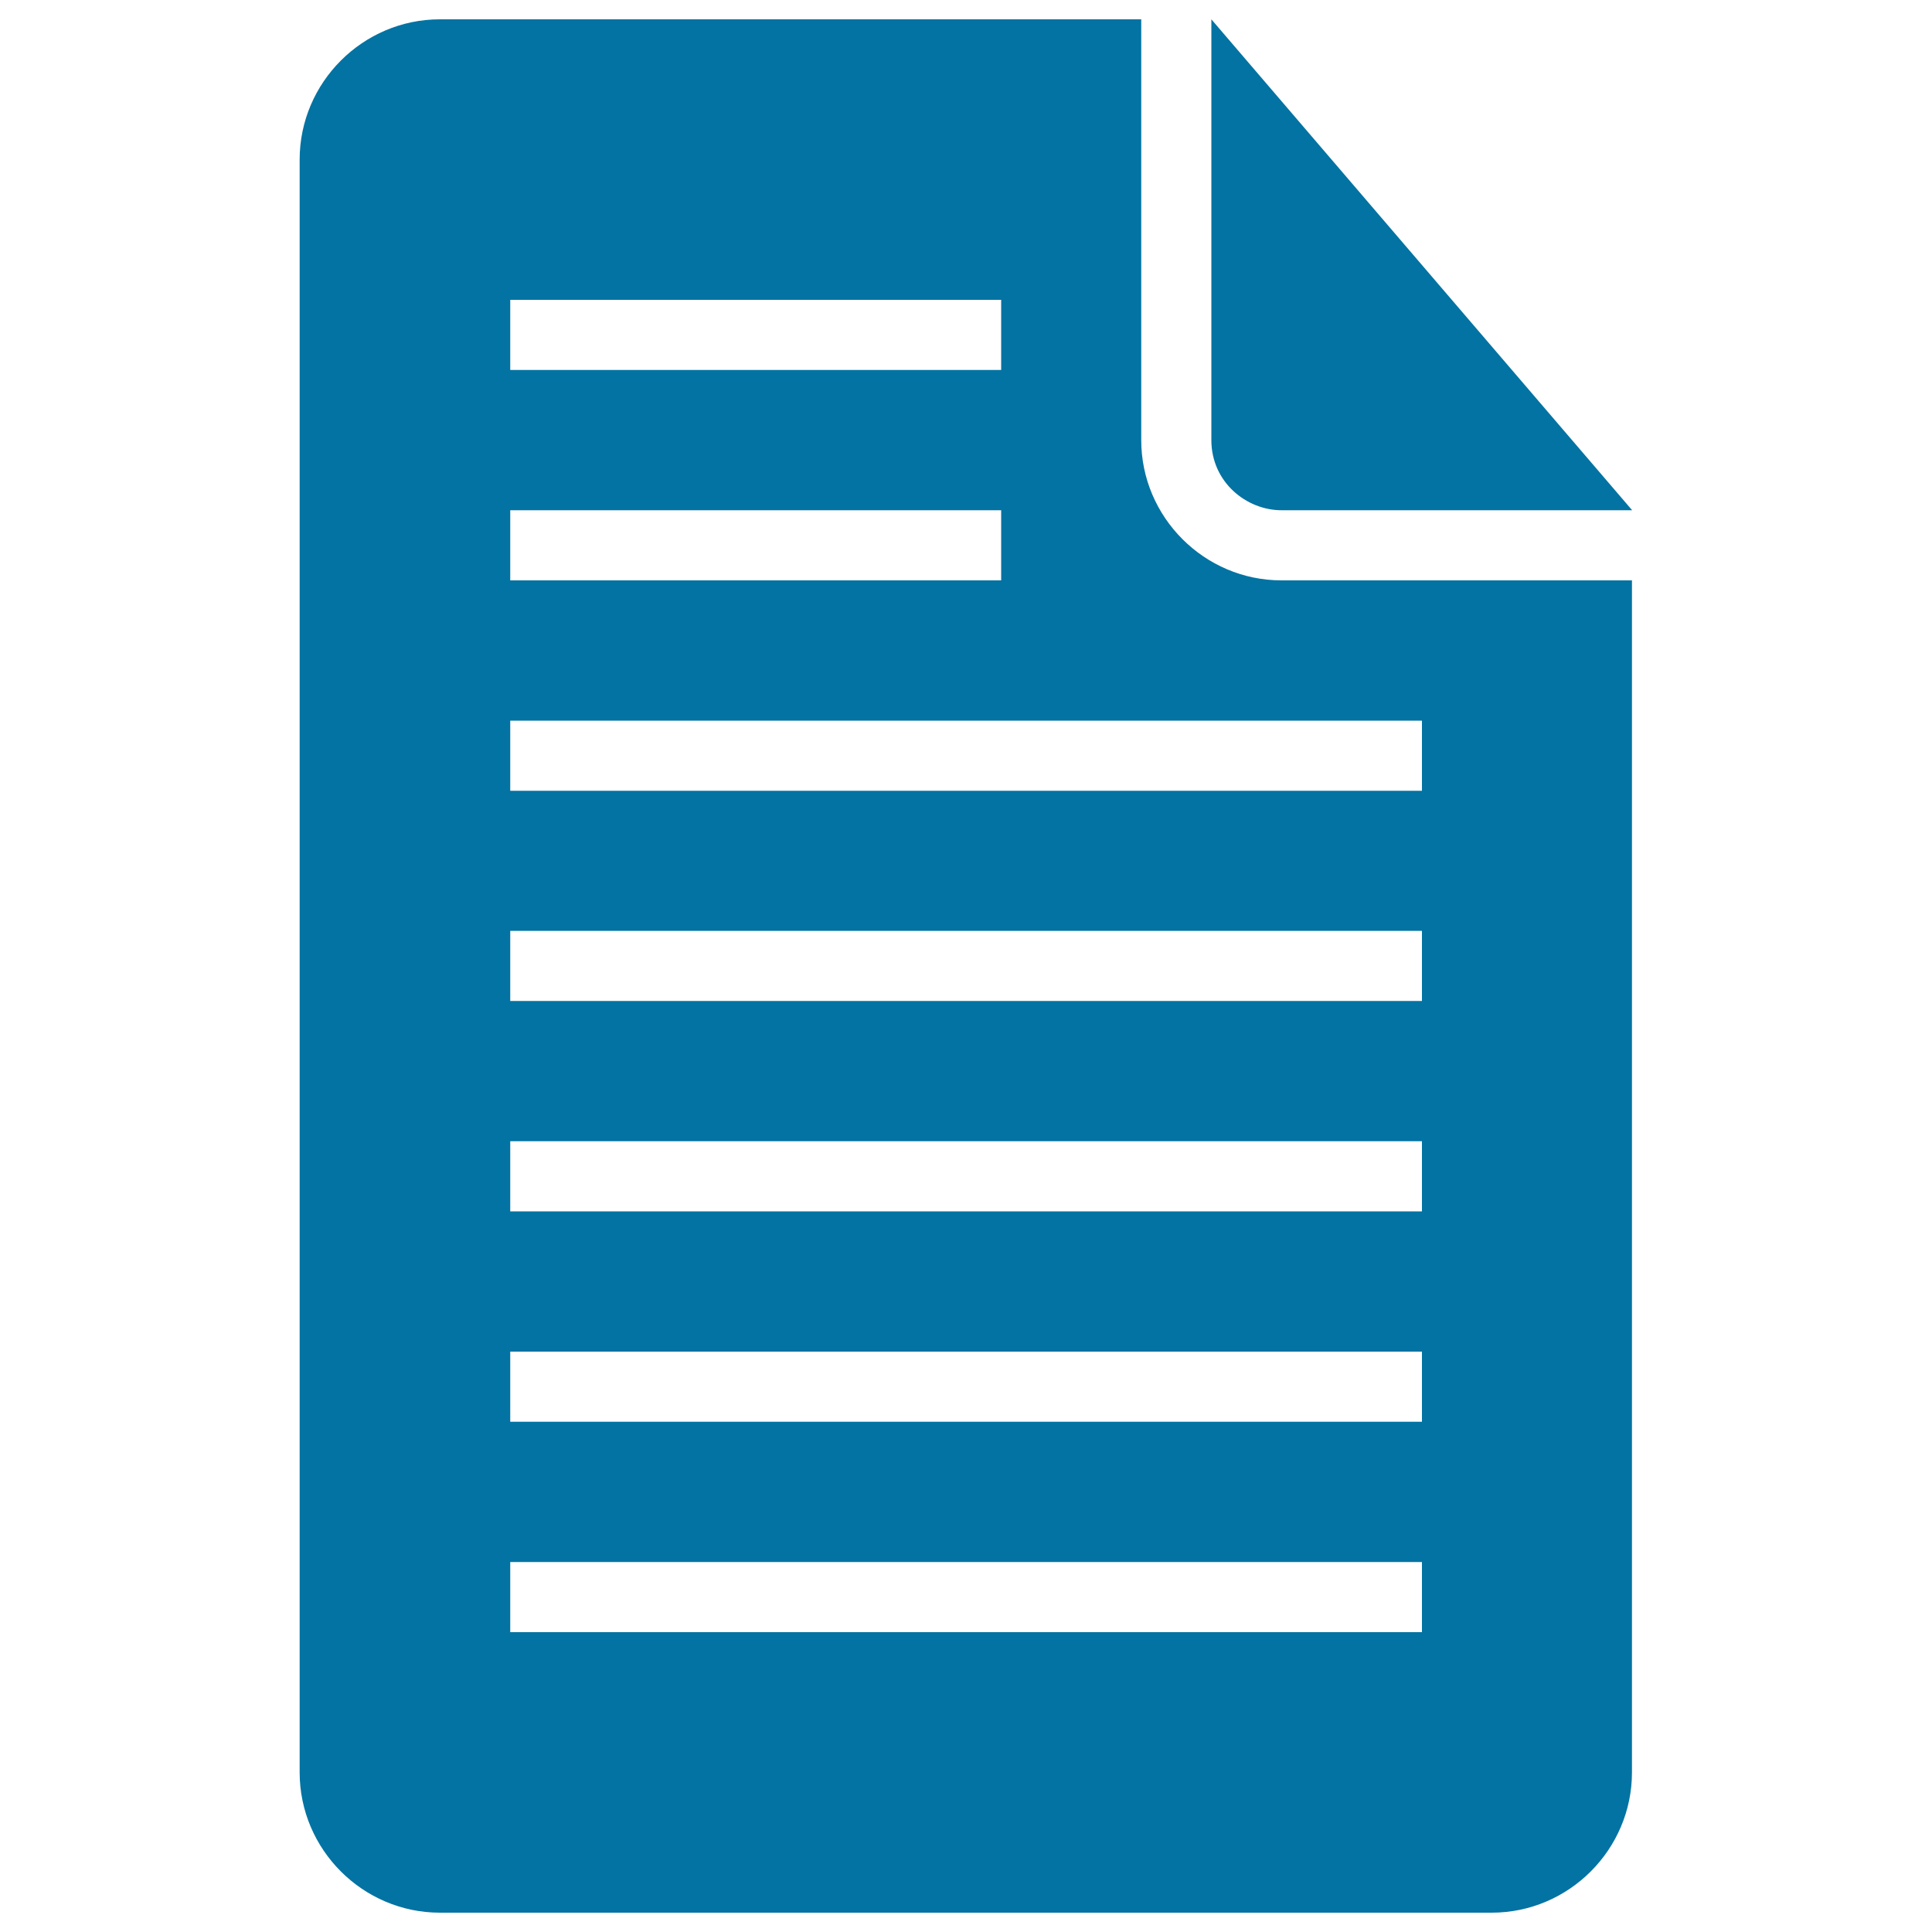 <svg xmlns="http://www.w3.org/2000/svg" viewBox="0 0 1000 1000" style="fill:#0273a2">
<title>Text Document Black Interface Symbol SVG icon</title>
<g><g><path d="M663.3,264.1h181.5L627,10v217.8C627,249.6,645.2,264.1,663.3,264.1z"/><path d="M590.7,227.8V10h-363c-39.9,0-72.6,32.7-72.6,72.6v834.8c0,39.9,32.7,72.6,72.6,72.6h544.4c39.9,0,72.6-32.7,72.6-72.6v-617H663.3C623.4,300.4,590.7,267.7,590.7,227.8z M264.1,155.2h254.1v36.3H264.1V155.2z M264.1,264.1h254.1v36.3H264.1V264.1z M735.9,844.8H264.1v-36.3h471.9V844.8z M735.9,735.9H264.1v-36.3h471.9V735.9z M735.9,627H264.1v-36.3h471.9V627z M735.9,518.1H264.1v-36.3h471.9V518.1z M735.9,409.3H264.1V373h471.9V409.3z"/></g></g>
</svg>
